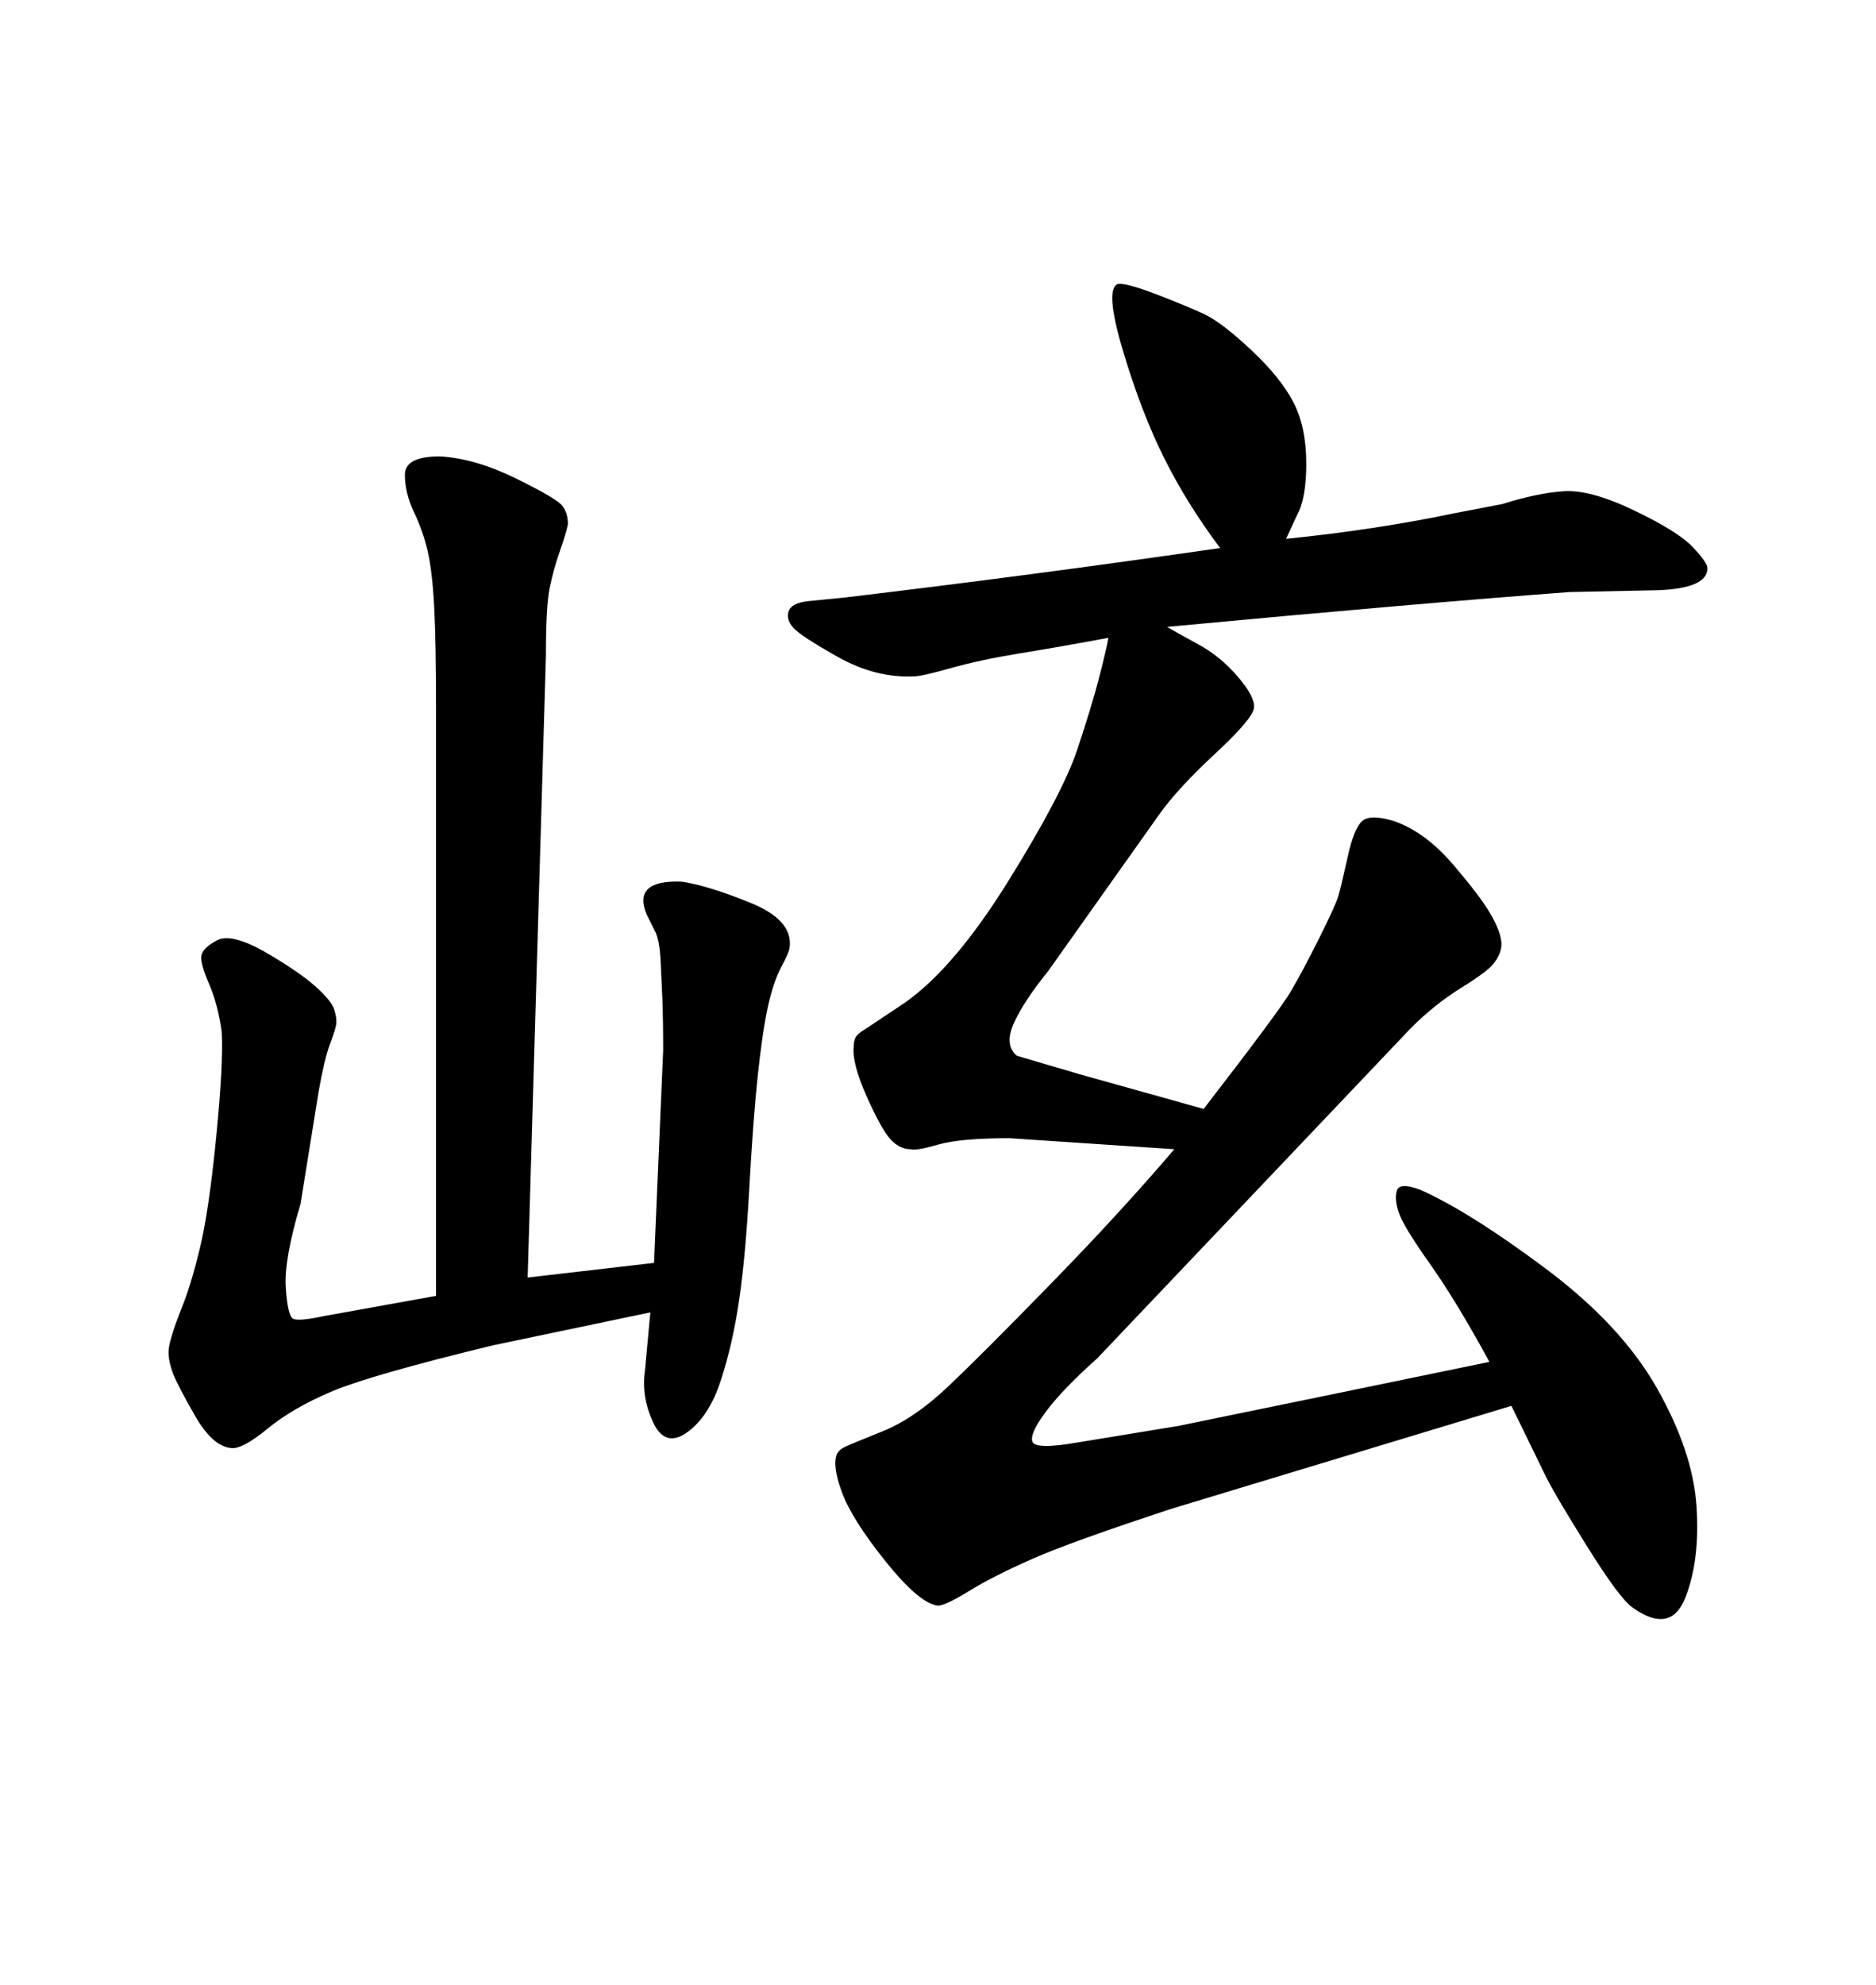 <svg xmlns="http://www.w3.org/2000/svg" xmlns:xlink="http://www.w3.org/1999/xlink" width="300" height="317.285"><path d="M186.62 100.20L186.62 100.20Q188.09 101.07 191.60 102.98Q195.12 104.88 197.90 108.11Q200.68 111.33 200.54 113.09Q200.39 114.84 194.38 120.41Q188.38 125.98 185.45 130.08L185.45 130.08L167.58 155.27Q163.77 159.96 162.16 163.48Q160.55 166.99 162.60 168.75L162.60 168.75L172.56 171.68L192.48 177.25Q204.49 161.72 206.40 158.50Q208.30 155.27 210.94 150Q213.57 144.73 214.01 143.26Q214.45 141.80 215.48 137.11Q216.50 132.42 217.82 131.25Q219.14 130.08 222.95 131.25L222.95 131.25Q227.93 133.01 232.32 138.13Q236.72 143.26 238.33 146.04Q239.94 148.83 240.09 150.59Q240.23 152.34 238.77 154.10L238.77 154.10Q237.89 155.27 233.64 157.91Q229.39 160.55 225.59 164.36L225.59 164.36L175.49 217.09Q169.92 222.07 167.29 225.59Q164.65 229.10 165.09 230.42Q165.53 231.74 172.27 230.57L172.27 230.57L188.38 227.93Q212.70 222.95 238.18 217.68L238.18 217.68Q232.91 208.01 228.66 202.00Q224.41 196.00 223.68 193.80Q222.95 191.60 223.39 190.28Q223.83 188.96 227.05 190.14L227.05 190.14Q234.96 193.65 247.12 202.73Q259.28 211.82 264.99 221.92Q270.70 232.03 271.29 240.67Q271.88 249.32 269.53 255.32Q267.19 261.33 261.04 256.93L261.04 256.93Q258.98 255.47 253.86 247.27Q248.73 239.06 247.27 236.13L247.27 236.13L241.70 224.71L187.50 241.11Q171.39 246.39 165.09 249.17Q158.79 251.95 154.98 254.30Q151.17 256.64 150 256.64L150 256.64Q147.07 256.35 141.65 249.61Q136.23 242.87 134.62 238.48Q133.01 234.08 133.89 232.32L133.89 232.32Q134.18 231.74 135.06 231.30Q135.94 230.86 141.06 228.81Q146.19 226.76 151.61 221.63Q157.03 216.50 168.16 205.08Q179.30 193.65 187.79 183.69L187.79 183.69L161.43 181.93Q153.52 181.93 150 182.96Q146.48 183.98 145.61 183.69L145.61 183.69Q143.85 183.69 142.38 182.08Q140.92 180.47 138.57 175.20Q136.23 169.92 136.52 167.29L136.52 167.29Q136.52 166.41 136.82 165.82Q137.11 165.23 138.57 164.36L138.57 164.36L144.73 160.25Q152.64 154.69 161.28 140.77Q169.92 126.86 172.27 119.82Q174.61 112.79 175.78 108.25Q176.95 103.71 177.25 101.95L177.25 101.95Q169.34 103.42 163.04 104.44Q156.74 105.47 152.05 106.79Q147.36 108.11 146.19 108.11L146.19 108.11Q140.04 108.40 134.03 105.03Q128.03 101.66 126.86 100.34Q125.68 99.02 126.12 97.71Q126.56 96.39 129.20 96.09L129.20 96.09L135.06 95.51Q164.65 91.99 195.12 87.60L195.12 87.60Q189.84 80.57 186.18 73.24Q182.52 65.92 179.59 56.10Q176.66 46.29 178.71 45.41L178.71 45.41Q179.88 45.12 184.86 47.02Q189.84 48.93 192.63 50.24Q195.41 51.56 200.10 55.96Q204.79 60.35 206.84 64.31Q208.89 68.26 208.89 74.12L208.89 74.12Q208.89 79.69 207.42 82.32L207.42 82.32L205.66 86.13Q220.02 84.67 232.62 82.03L232.62 82.03L240.23 80.57Q245.80 78.81 250.05 78.52Q254.30 78.22 261.33 81.59Q268.36 84.96 270.70 87.45Q273.05 89.94 273.05 90.82L273.05 90.82Q273.05 94.04 265.14 94.34L265.14 94.34L251.07 94.63Q227.34 96.39 186.62 100.20ZM51.86 210.35L69.73 207.13L69.73 113.38Q69.73 102.54 69.43 96.97Q69.14 91.41 68.41 88.18Q67.68 84.96 66.21 81.88Q64.75 78.81 64.75 75.88Q64.75 72.95 70.31 72.95L70.31 72.95Q75.88 73.24 82.47 76.46Q89.06 79.69 89.94 80.86Q90.82 82.03 90.82 83.79L90.82 83.79Q90.53 85.25 89.50 88.18Q88.48 91.11 87.89 94.04Q87.30 96.97 87.30 104.88L87.30 104.88L84.38 204.20L104.59 201.86L106.05 167.87Q106.05 162.89 105.91 159.38Q105.76 155.86 105.62 153.22Q105.47 150.59 104.88 149.12L104.88 149.12L103.42 146.19Q101.07 140.63 108.98 140.92L108.98 140.92Q113.09 141.50 119.97 144.29Q126.86 147.07 126.27 151.46L126.27 151.46Q126.27 152.05 124.95 154.54Q123.63 157.03 122.75 161.13Q121.88 165.23 121.14 172.27Q120.41 179.30 119.82 189.99Q119.24 200.68 118.21 207.71Q117.19 214.75 115.28 220.61Q113.38 226.46 109.86 228.96Q106.35 231.45 104.44 227.34Q102.54 223.24 103.13 219.14L103.13 219.14L104.00 209.77L78.81 215.04Q59.47 219.73 53.17 222.36Q46.88 225 42.77 228.37Q38.67 231.74 36.91 231.45L36.91 231.45Q33.98 231.15 31.20 226.32Q28.42 221.48 27.69 219.58Q26.95 217.68 26.95 216.06Q26.95 214.45 29.00 209.18L29.00 209.18Q30.47 205.66 31.93 199.66Q33.40 193.65 34.57 181.79Q35.74 169.92 35.45 164.94L35.45 164.94Q34.86 160.55 33.40 157.18Q31.93 153.81 32.23 152.64Q32.52 151.46 34.72 150.29Q36.91 149.12 42.19 152.05L42.19 152.05Q47.75 155.27 50.39 157.62Q53.03 159.96 53.47 161.43Q53.91 162.89 53.76 163.77Q53.61 164.65 52.73 166.99Q51.86 169.34 50.98 174.32L50.98 174.32L48.05 192.48Q45.41 201.27 45.70 205.81Q46.00 210.35 46.88 210.79Q47.75 211.23 51.86 210.35L51.86 210.35Z"/></svg>
